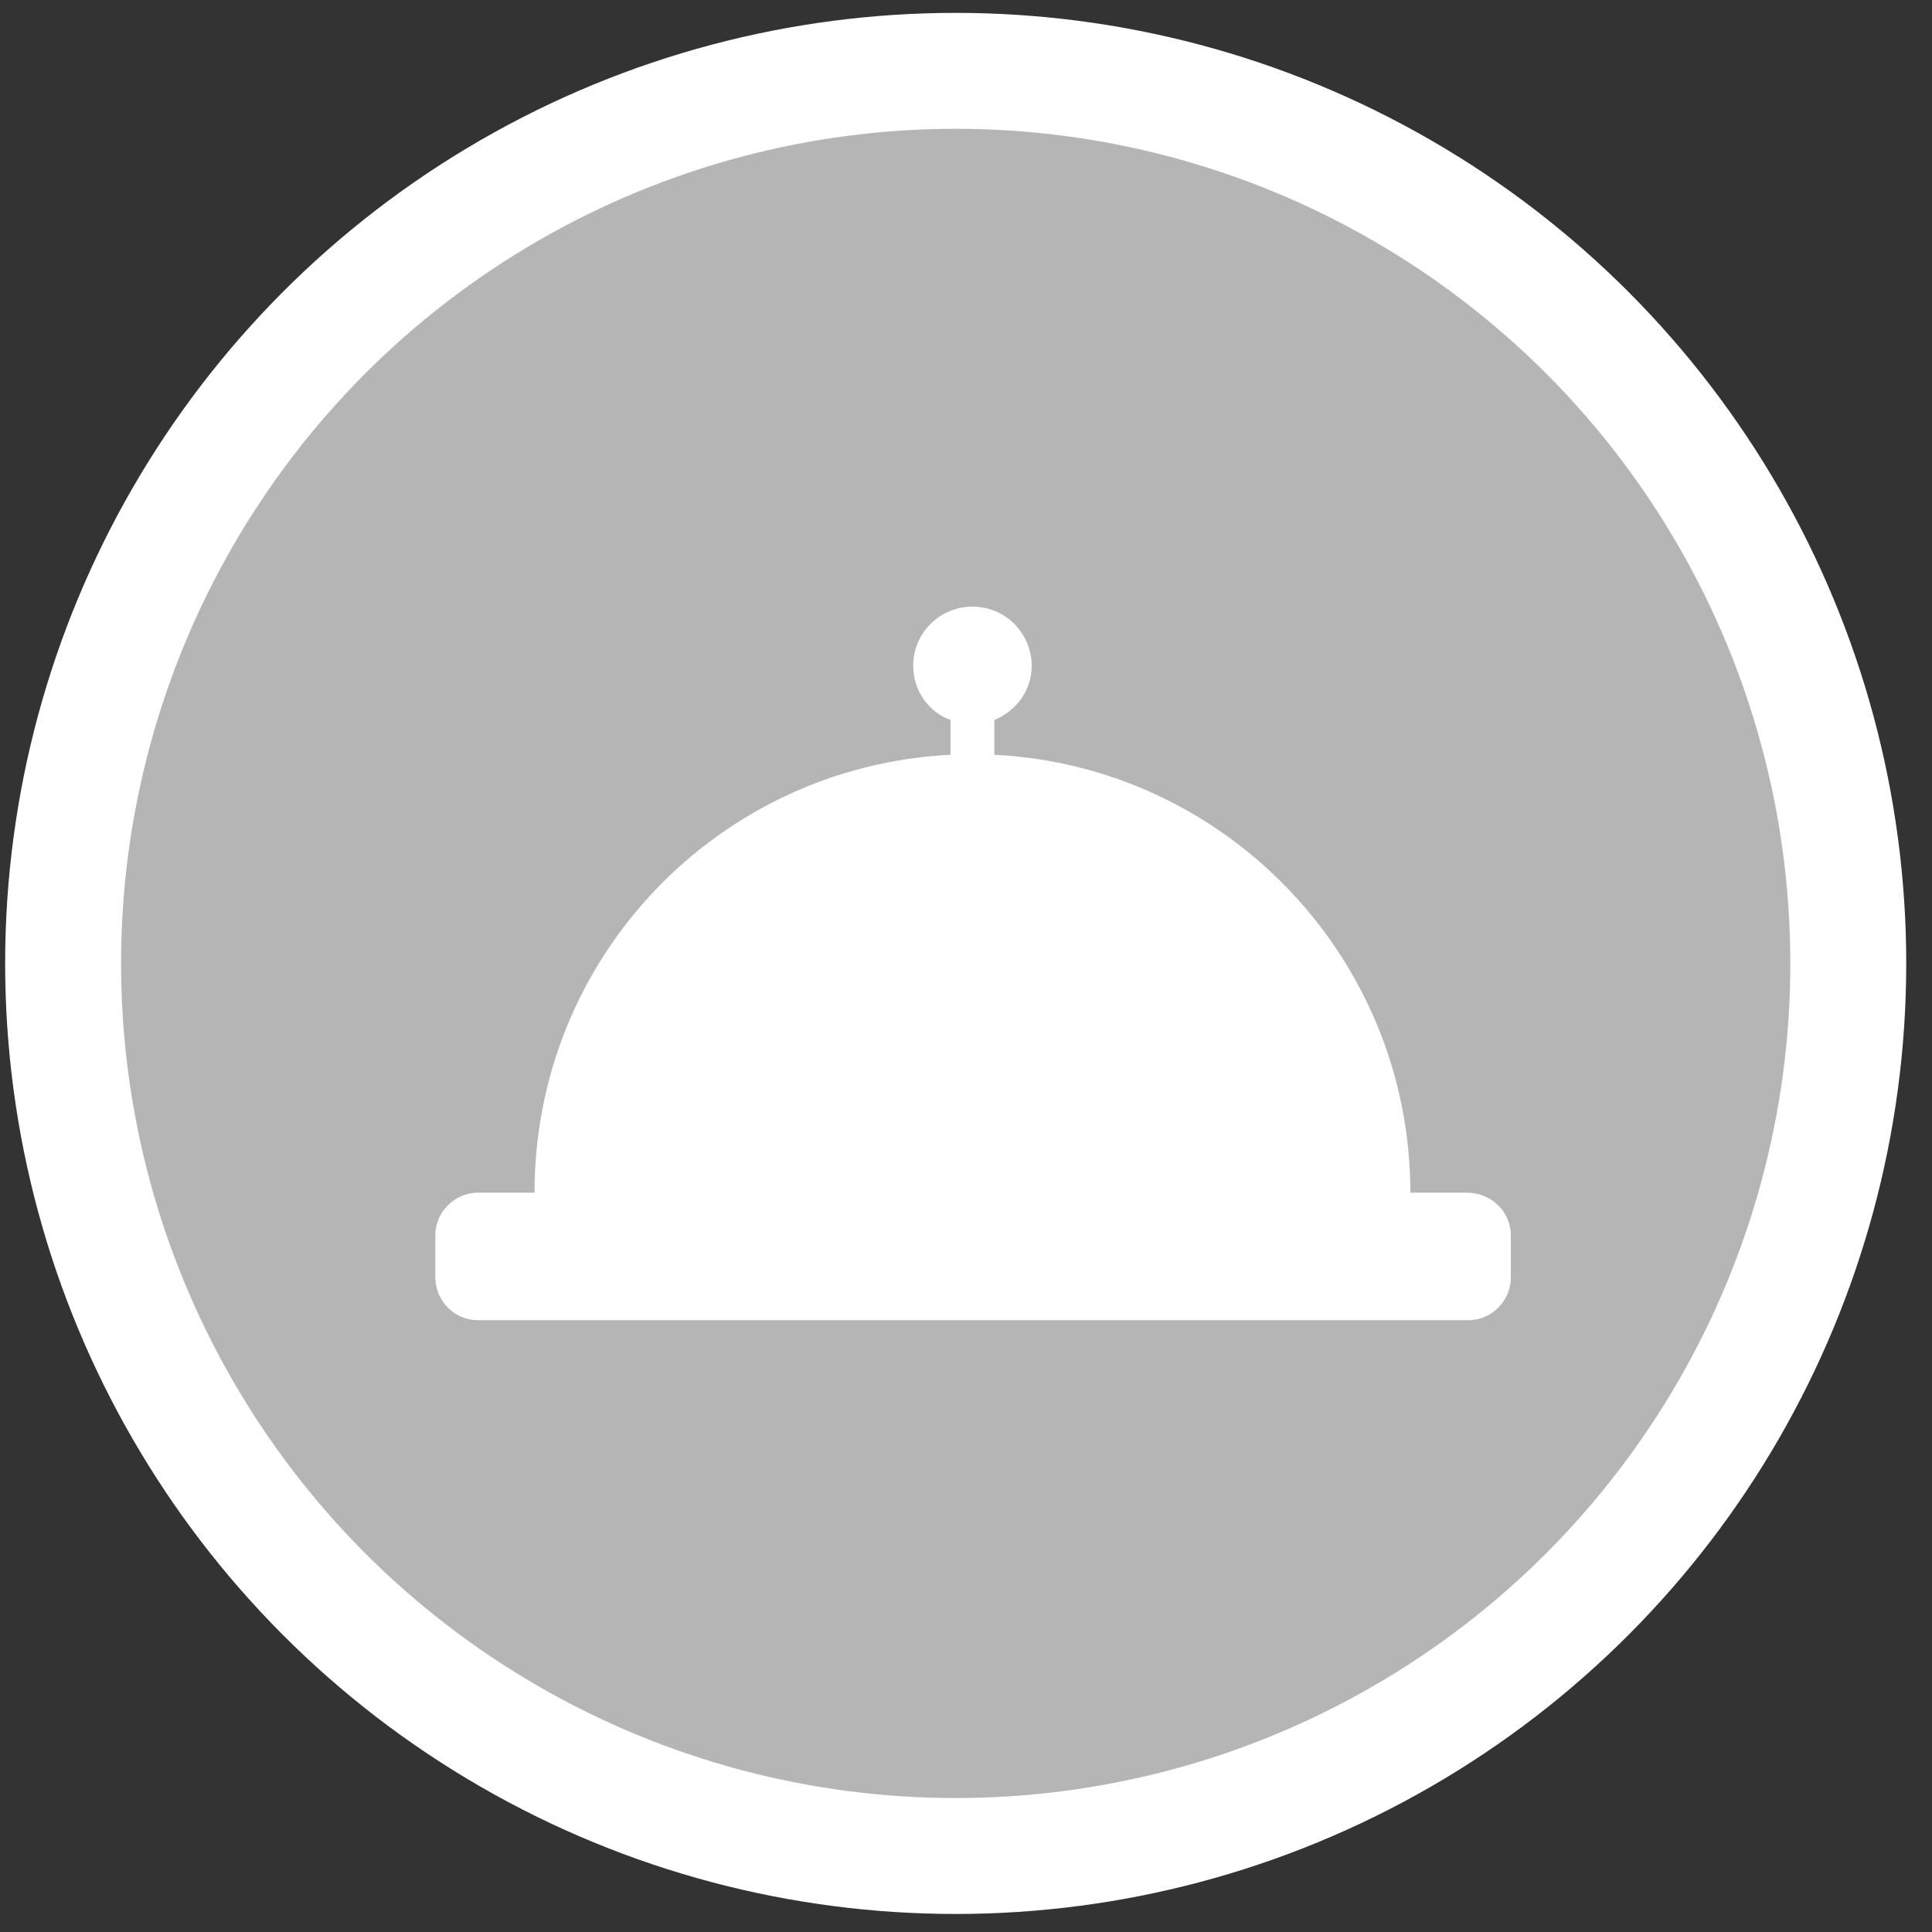 <?xml version="1.0" encoding="utf-8"?>
<!-- Generator: Adobe Illustrator 21.0.2, SVG Export Plug-In . SVG Version: 6.00 Build 0)  -->
<svg version="1.1" id="Calque_1" xmlns="http://www.w3.org/2000/svg" xmlns:xlink="http://www.w3.org/1999/xlink" x="0px" y="0px"
	 viewBox="0 0 150 150" style="enable-background:new 0 0 150 150;" xml:space="preserve">
<rect x="0" y="0" width="150" height="150" fill="#333333" stroke="none"/>
<style type="text/css">
	.st0{fill:#B5B5B5;stroke:#FFFFFF;stroke-width:9;stroke-miterlimit:10;}
	.st1{fill:#FFFFFF;}
</style>
<g>
	<circle class="st0" cx="74.2" cy="74.8" r="69.3"/>
</g>
<g>
	<g>
		<path class="st1" d="M113.9,92.6h-4.4c0-18.2-14.3-33.1-32.3-34v-2.7c1.7-0.7,2.9-2.3,2.9-4.2c0-2.5-2-4.6-4.6-4.6
			c-2.5,0-4.6,2-4.6,4.6c0,1.9,1.2,3.6,2.9,4.2v2.7c-18,0.9-32.3,15.7-32.3,34h-4.4c-1.8,0-3.3,1.5-3.3,3.3v3.3
			c0,1.8,1.5,3.3,3.3,3.3h76.9c1.8,0,3.3-1.5,3.3-3.3v-3.3C117.3,94.1,115.8,92.6,113.9,92.6z"/>
	</g>
</g>
</svg>
